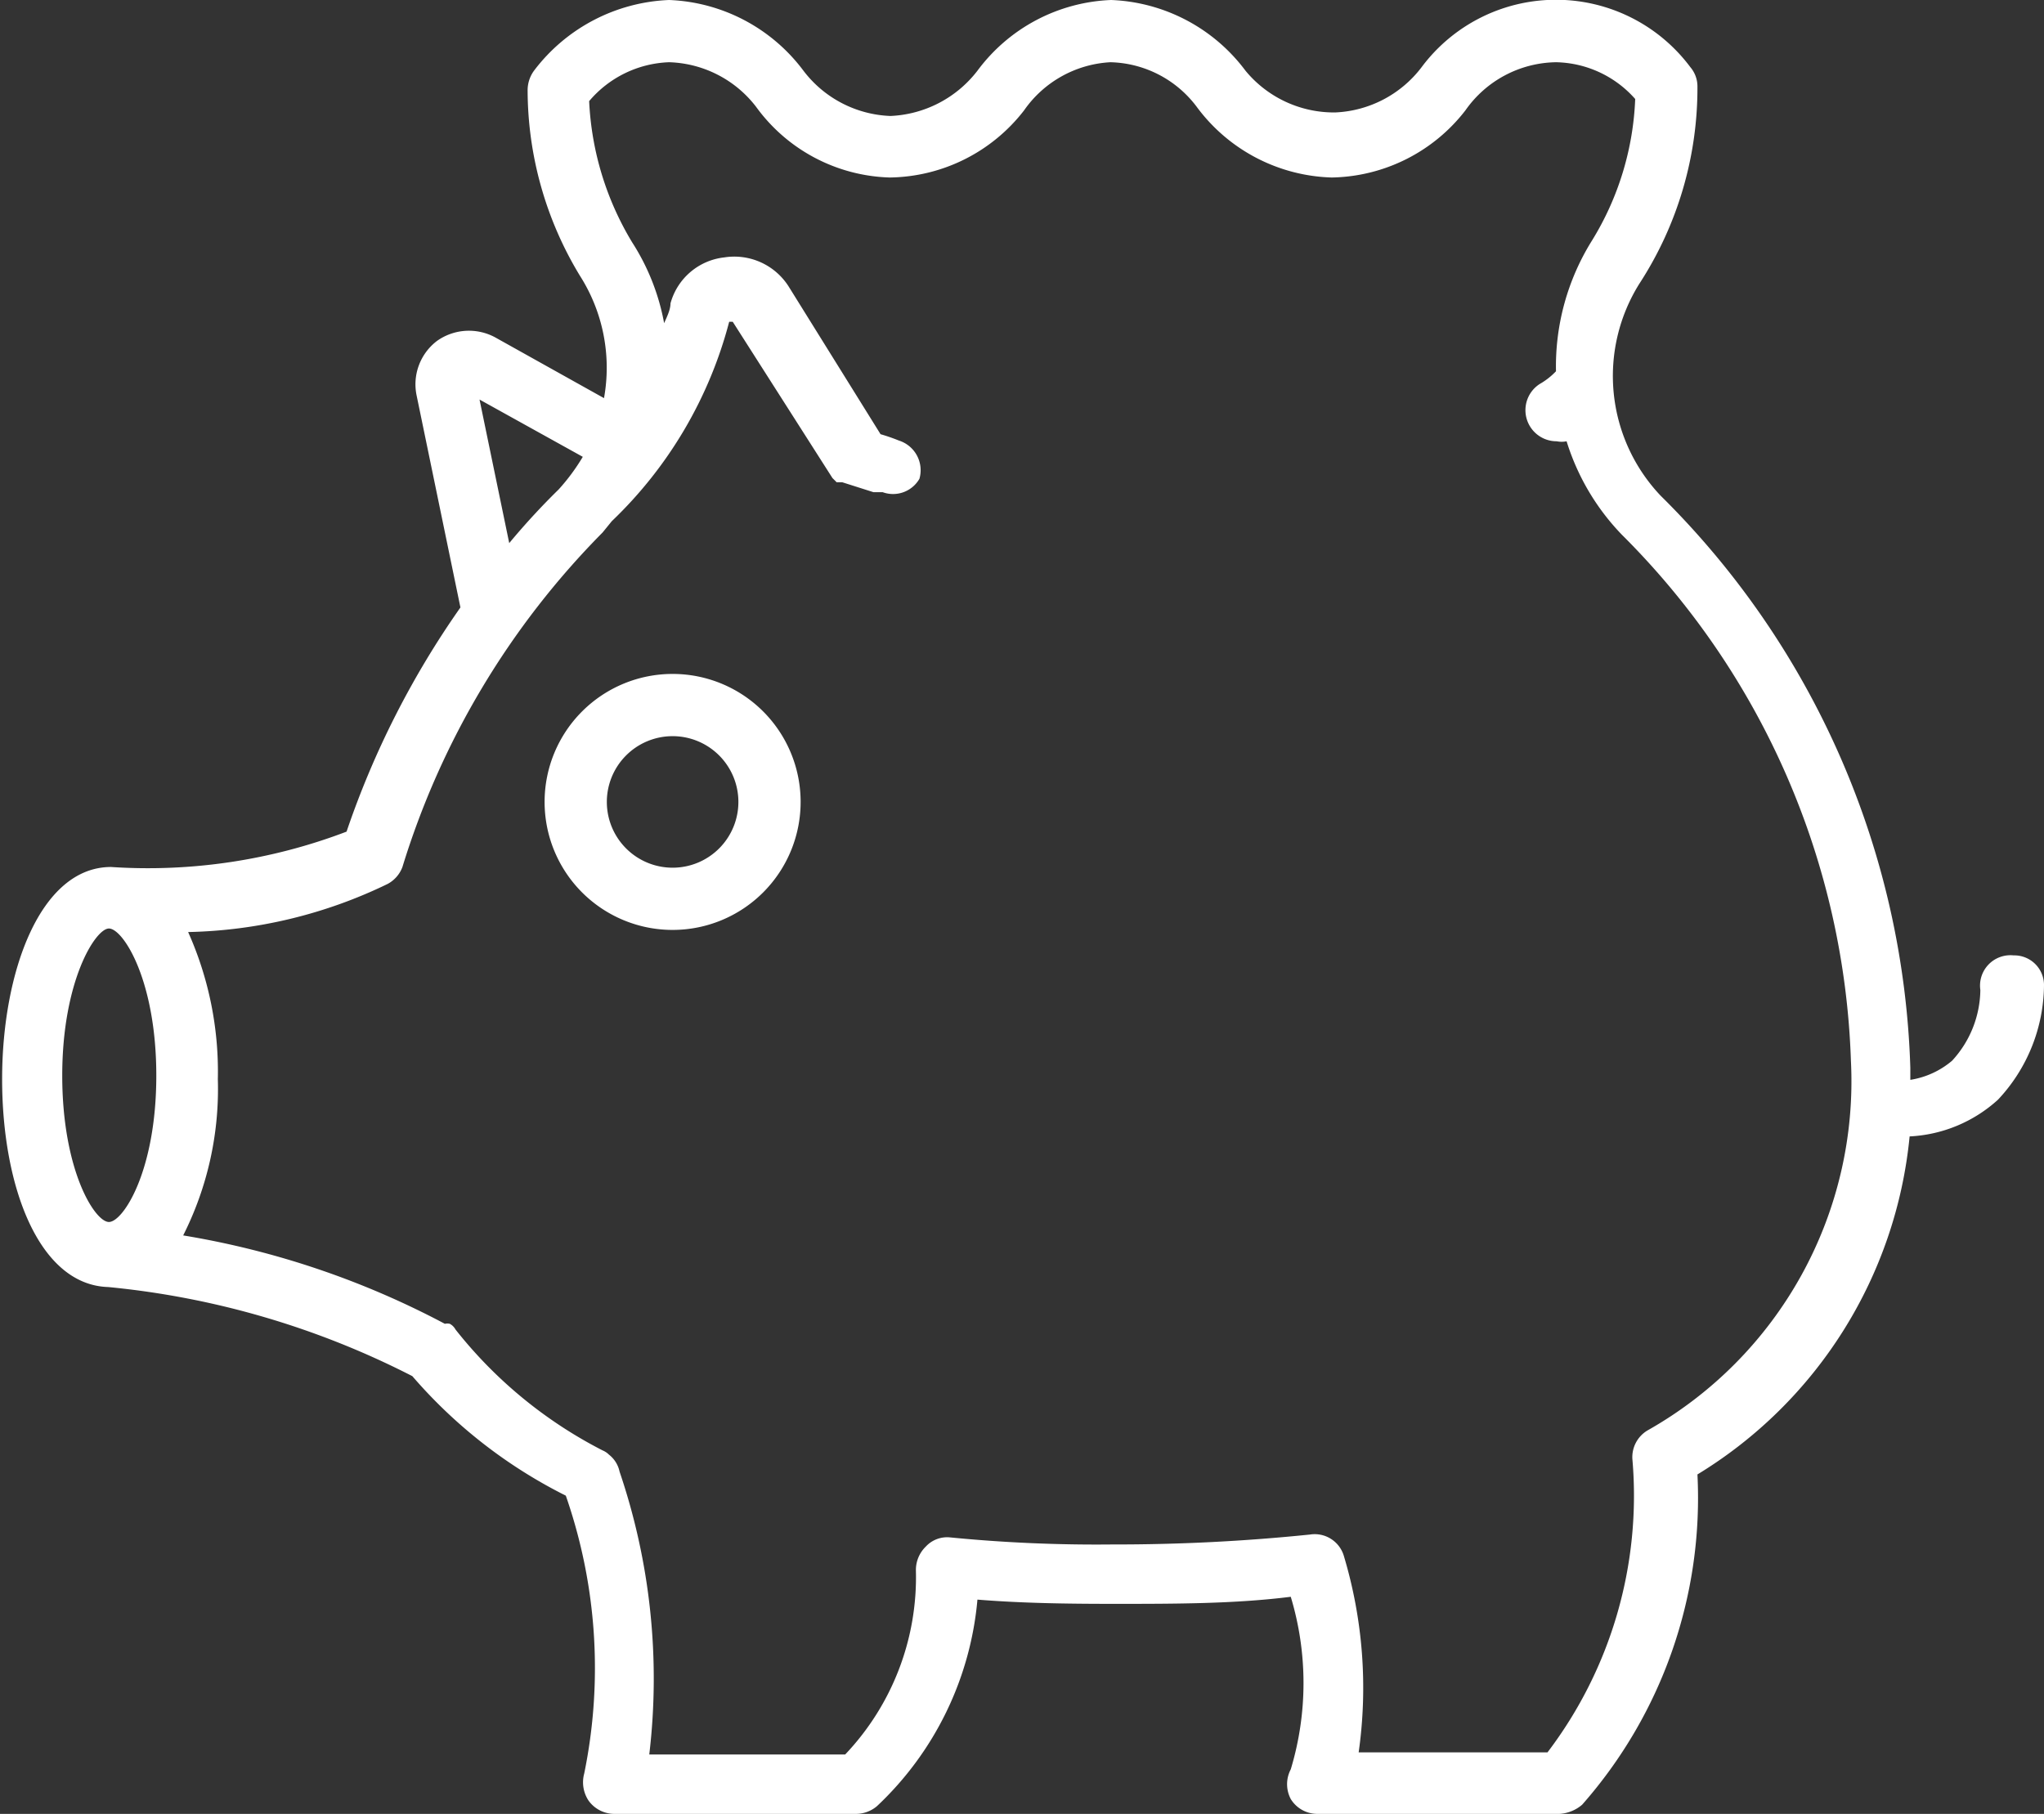 <svg xmlns="http://www.w3.org/2000/svg" viewBox="0 0 28.9 25.65"><rect x="0" y="0" width="28.9" height="25.65" fill="#333333" stroke="none"/><defs><style>.cls-1{fill:#fff;}</style></defs><g id="Ebene_2" data-name="Ebene 2"><g id="Ebene_1-2" data-name="Ebene 1"><path class="cls-1" d="M28.9,13.93a.42.42,0,0,0-.43-.42h0A.43.43,0,0,0,28,14a1.5,1.5,0,0,1-.4,1,1.2,1.2,0,0,1-.59.27c0-.06,0-.1,0-.17a11.88,11.88,0,0,0-3.53-8.09,2.46,2.46,0,0,1-.3-3A5.07,5.07,0,0,0,24,1.23a.42.42,0,0,0-.1-.28,2.37,2.37,0,0,0-3.8,0,1.62,1.62,0,0,1-1.22.64A1.62,1.62,0,0,1,17.61,1,2.49,2.49,0,0,0,15.71,0h0a2.47,2.47,0,0,0-1.89,1,1.64,1.64,0,0,1-1.23.64A1.62,1.62,0,0,1,11.36,1,2.49,2.49,0,0,0,9.46,0h0A2.52,2.52,0,0,0,7.55,1a.47.47,0,0,0-.09.28A5.07,5.07,0,0,0,8.2,3.9a2.42,2.42,0,0,1,.34,1.73L7,4.77a.78.78,0,0,0-.82.05.77.77,0,0,0-.29.77l.62,3A12.5,12.5,0,0,0,4.9,11.76a7.88,7.88,0,0,1-3.33.5h0c-1,0-1.54,1.48-1.54,3s.52,2.91,1.5,2.94h0a11.92,11.92,0,0,1,4.3,1.26A7,7,0,0,0,8,21.15a7.42,7.42,0,0,1,.26,3.93.47.47,0,0,0,.06.38.45.45,0,0,0,.36.19h3.43a.46.46,0,0,0,.29-.11,4.56,4.56,0,0,0,1.42-2.92c.61.05,1.26.06,1.92.06.88,0,1.72,0,2.51-.1a4.22,4.22,0,0,1,0,2.44.45.45,0,0,0,0,.42.44.44,0,0,0,.37.21h3.43a.54.54,0,0,0,.32-.13A6.56,6.56,0,0,0,24,20.85a6.31,6.31,0,0,0,3-4.78,2,2,0,0,0,1.25-.52A2.39,2.39,0,0,0,28.9,13.93ZM6.78,5.65l1.46.81a2.87,2.87,0,0,1-.34.46,10,10,0,0,0-.7.76ZM1.54,13.13c.2,0,.67.73.67,2.08s-.47,2.07-.67,2.07-.66-.73-.66-2.07S1.35,13.13,1.54,13.13Zm21.75,7.1a.44.44,0,0,0-.21.4,6,6,0,0,1-1.2,4.15H19.21A6.49,6.49,0,0,0,19,22a.43.43,0,0,0-.48-.3,26.83,26.83,0,0,1-2.79.14,21.19,21.19,0,0,1-2.3-.1.41.41,0,0,0-.34.13.46.46,0,0,0-.14.34,3.64,3.64,0,0,1-1,2.6H9.18a9.1,9.1,0,0,0-.42-4,.41.41,0,0,0-.15-.24.28.28,0,0,0-.09-.06A6.31,6.31,0,0,1,6.44,18.8a.2.2,0,0,0-.08-.08.15.15,0,0,0-.07,0,12.06,12.06,0,0,0-3.7-1.25,4.6,4.6,0,0,0,.49-2.21,4.83,4.83,0,0,0-.42-2.08,6.77,6.77,0,0,0,2.82-.68.45.45,0,0,0,.21-.24A11.52,11.52,0,0,1,8.52,7.53l.13-.16h0a6,6,0,0,0,1.66-2.82s0,0,0,0,.05,0,.05,0l1.41,2.21s0,0,0,0l.06.06.08,0s0,0,0,0l.44.14.13,0A.43.43,0,0,0,13,6.77a.44.44,0,0,0-.29-.54,2.67,2.67,0,0,0-.26-.09L11.15,4.05a.91.91,0,0,0-.91-.41.89.89,0,0,0-.76.65c0,.09-.05.19-.09.28a3.16,3.16,0,0,0-.45-1.14,4.23,4.23,0,0,1-.61-2A1.55,1.55,0,0,1,9.46.88a1.61,1.61,0,0,1,1.23.63,2.42,2.42,0,0,0,1.89,1,2.44,2.44,0,0,0,1.9-.95A1.59,1.59,0,0,1,15.7.88h0a1.57,1.57,0,0,1,1.22.63,2.46,2.46,0,0,0,1.91,1,2.44,2.44,0,0,0,1.89-.95A1.59,1.59,0,0,1,22,.88a1.53,1.53,0,0,1,1.12.52,4.12,4.12,0,0,1-.61,2A3.36,3.36,0,0,0,22,5.25a1,1,0,0,1-.23.18.44.44,0,0,0,.24.81.35.35,0,0,0,.14,0,3.31,3.31,0,0,0,.78,1.32A11,11,0,0,1,26.17,15,5.67,5.67,0,0,1,23.29,20.23Z"/><path class="cls-1" d="M9.52,9.53a1.81,1.81,0,1,0,1.8,1.8A1.81,1.81,0,0,0,9.52,9.53Zm0,2.74a.93.93,0,1,1,.92-.94A.93.93,0,0,1,9.52,12.27Z"/></g></g></svg>